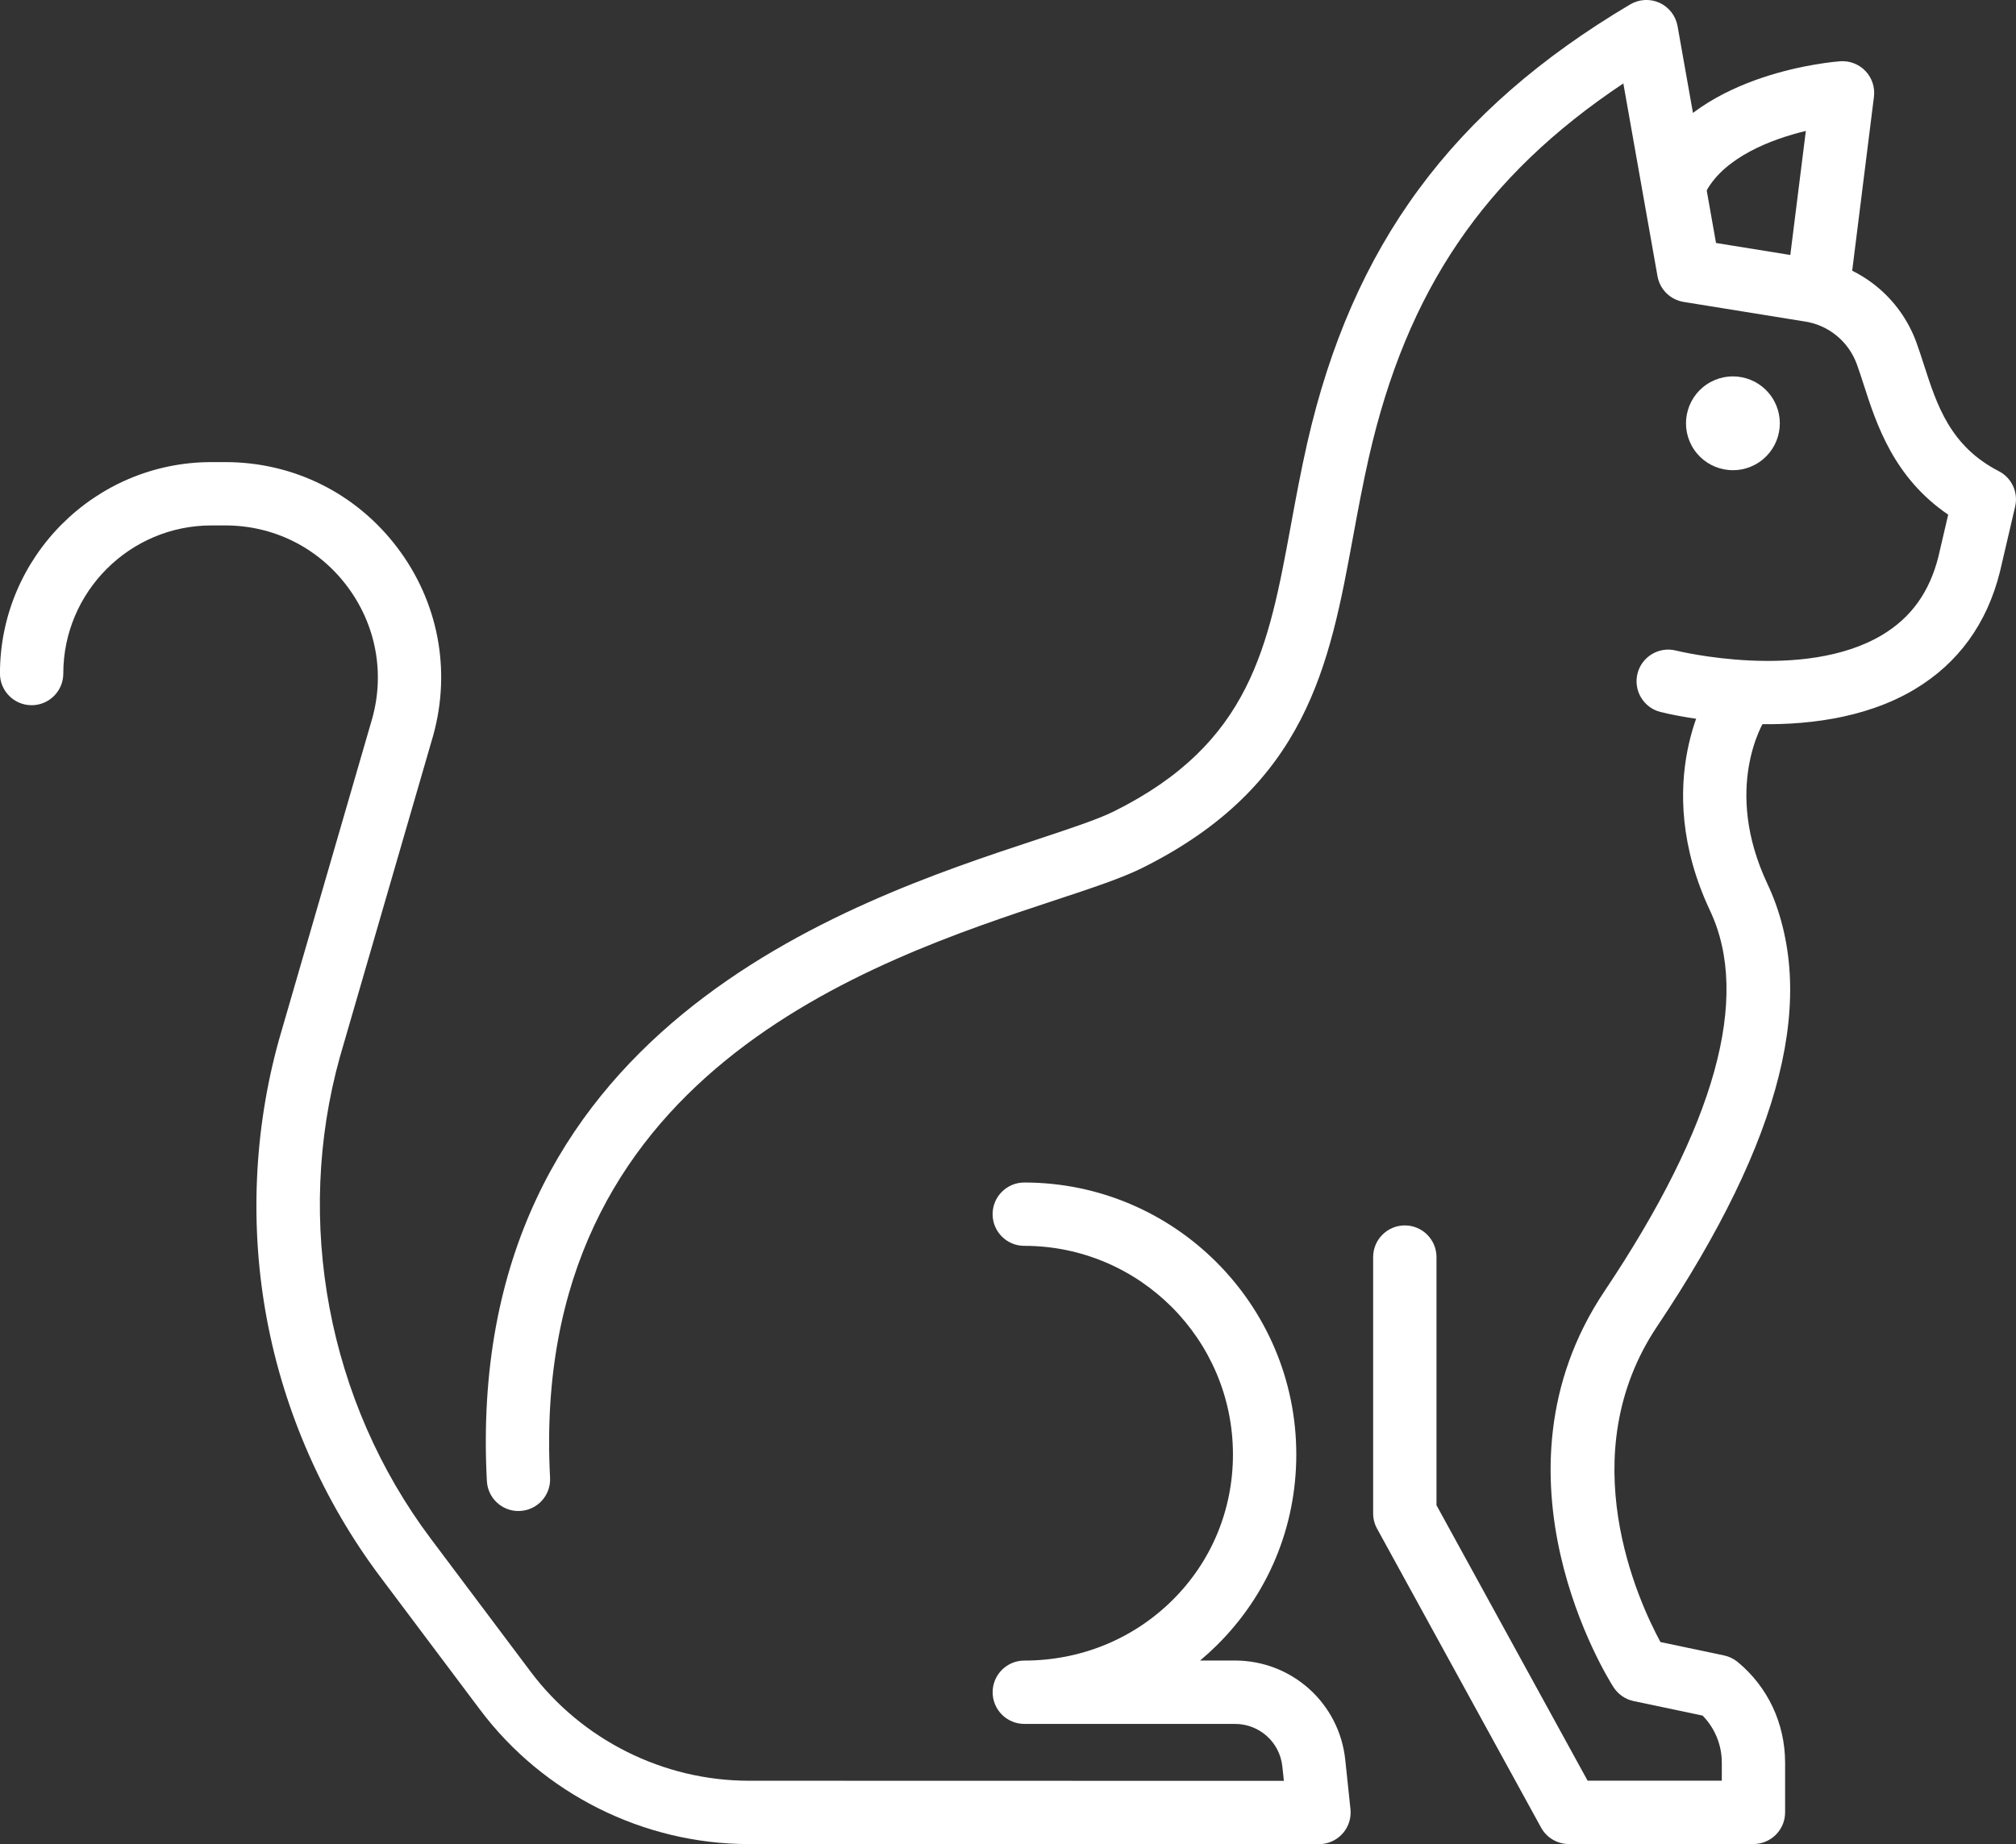 <?xml version="1.0" encoding="UTF-8"?>
<svg id="_レイヤー_2" data-name="レイヤー 2" xmlns="http://www.w3.org/2000/svg" viewBox="0 0 477.43 436.8">
  <rect x="0" y="0" width="477.43" height="436.8" fill="#333333" stroke="none"/>
  <defs>
    <style>
      .cls-1 {
        fill: #fff;
      }
    </style>
  </defs>
  <g id="Layer_2" data-name="Layer 2">
    <g>
      <path class="cls-1" d="M430.93,72.83c-.31,0-.62-.02-.94-.06-4.11-.51-7.02-4.26-6.51-8.37l4.18-33.39c-8.43,2.03-19.07,6.26-23.48,14.08-2.04,3.61-6.61,4.88-10.22,2.85-3.61-2.03-4.88-6.61-2.85-10.22,11.65-20.66,43.36-23.11,44.71-23.21,2.23-.16,4.43.7,5.97,2.32,1.54,1.63,2.28,3.86,2,6.09l-5.42,43.34c-.48,3.79-3.71,6.57-7.43,6.57Z"/>
      <circle class="cls-1" cx="410.4" cy="100.29" r="11.11" transform="translate(14.02 246.47) rotate(-33.98)"/>
      <path class="cls-1" d="M415.26,436.76h-43.72c-2.74,0-5.26-1.49-6.58-3.89l-38.85-70.82c-.61-1.11-.92-2.35-.92-3.61v-60.7c0-4.14,3.36-7.5,7.5-7.5s7.5,3.36,7.5,7.5v58.78l35.79,65.24h31.78v-4.27c0-4.21-1.64-8.18-4.55-11.15l-16.33-3.44c-1.97-.41-3.68-1.6-4.77-3.29-1.3-2.02-31.43-50.05-2.12-93.82,26.26-39.22,34.67-69.52,25-90.06-14.42-30.63-.07-52.75.55-53.67,2.3-3.45,6.95-4.38,10.4-2.08,3.43,2.29,4.37,6.91,2.11,10.35-.5.78-10.12,16.42.51,39.01,12.23,26,3.69,60.28-26.11,104.8-20.45,30.54-4.44,65.15.78,74.78l15.05,3.17c1.19.25,2.29.78,3.23,1.55,7.15,5.9,11.24,14.59,11.24,23.85v11.77c0,4.14-3.36,7.5-7.5,7.5Z"/>
      <path class="cls-1" d="M122.78,357.89c-3.96,0-7.27-3.1-7.48-7.11-5.64-107.02,85.86-137.26,129.83-151.79,7.95-2.63,14.83-4.9,18.72-6.84,32.36-16.11,36.55-38.93,41.87-67.81,1.15-6.25,2.34-12.72,3.86-19.41,10.67-46.81,34.26-78.85,76.49-103.89,2.12-1.25,4.72-1.39,6.95-.37,2.24,1.03,3.83,3.09,4.26,5.51l9.11,51.37,23.09,3.73c11.18,1.62,20.53,9.24,24.39,19.9.63,1.74,1.19,3.48,1.79,5.34,3.04,9.42,6.18,19.15,17.7,25.08,3.06,1.57,4.65,5.02,3.87,8.37l-3.58,15.35s-.02.08-.03.12c-3.07,12.3-9.88,21.66-20.22,27.84-24,14.33-58.72,5.72-60.18,5.35-4.01-1.02-6.44-5.1-5.42-9.12,1.02-4.01,5.1-6.44,9.12-5.42.29.07,30.22,7.43,48.83-3.71,6.85-4.1,11.2-10.16,13.3-18.52l2.32-9.96c-12.91-8.82-16.96-21.35-20-30.77-.56-1.72-1.08-3.35-1.62-4.83-1.98-5.46-6.76-9.36-12.48-10.18-.05,0-.09-.01-.14-.02l-28.41-4.59c-3.15-.51-5.63-2.95-6.19-6.1l-8.09-45.65c-33,22.01-51.25,49.01-60.25,88.5-1.45,6.38-2.61,12.69-3.74,18.79-5.59,30.38-10.86,59.07-49.93,78.52-4.86,2.42-11.85,4.73-20.7,7.66-43.54,14.39-124.59,41.18-119.55,136.76.22,4.14-2.96,7.67-7.09,7.88-.13,0-.27.01-.4.01Z"/>
      <path class="cls-1" d="M312.39,436.8h0l-135.07-.03c-24.89,0-48.67-11.89-63.61-31.79l-23.67-31.53c-13.41-17.86-22.68-38.9-26.81-60.84-4.13-21.95-3.14-44.91,2.86-66.42l22.06-76.02c3.04-10.89.84-22.38-6.04-31.45-6.88-9.07-17.36-14.27-28.75-14.27h-3.29c-19.34,0-35.08,15.74-35.08,35.08,0,4.14-3.36,7.5-7.5,7.5s-7.5-3.36-7.5-7.5c0-27.61,22.46-50.08,50.08-50.08h3.29c16.12,0,30.95,7.36,40.69,20.2,9.75,12.84,12.85,29.1,8.52,44.62l-22.06,76.02c-10.88,39.01-2.85,81.71,21.51,114.15l23.67,31.53c12.13,16.15,31.42,25.79,51.62,25.8l126.74.03-.36-3.39c-.6-5.76-5.43-10.1-11.22-10.1h-49.89c-4.14,0-7.5-3.36-7.5-7.5s3.36-7.5,7.5-7.5c13.26,0,25.68-5.04,34.98-14.21,9.31-9.17,14.43-21.46,14.43-34.6,0-27.25-22.17-49.42-49.42-49.42-4.14,0-7.5-3.36-7.5-7.5s3.36-7.5,7.5-7.5c35.52,0,64.42,28.9,64.42,64.42,0,17.19-6.71,33.27-18.91,45.28-1.25,1.23-2.54,2.4-3.87,3.52h8.25c13.49,0,24.73,10.12,26.13,23.54l1.23,11.67c.22,2.11-.46,4.22-1.89,5.8-1.42,1.58-3.45,2.48-5.57,2.48Z"/>
    </g>
  </g>
</svg>